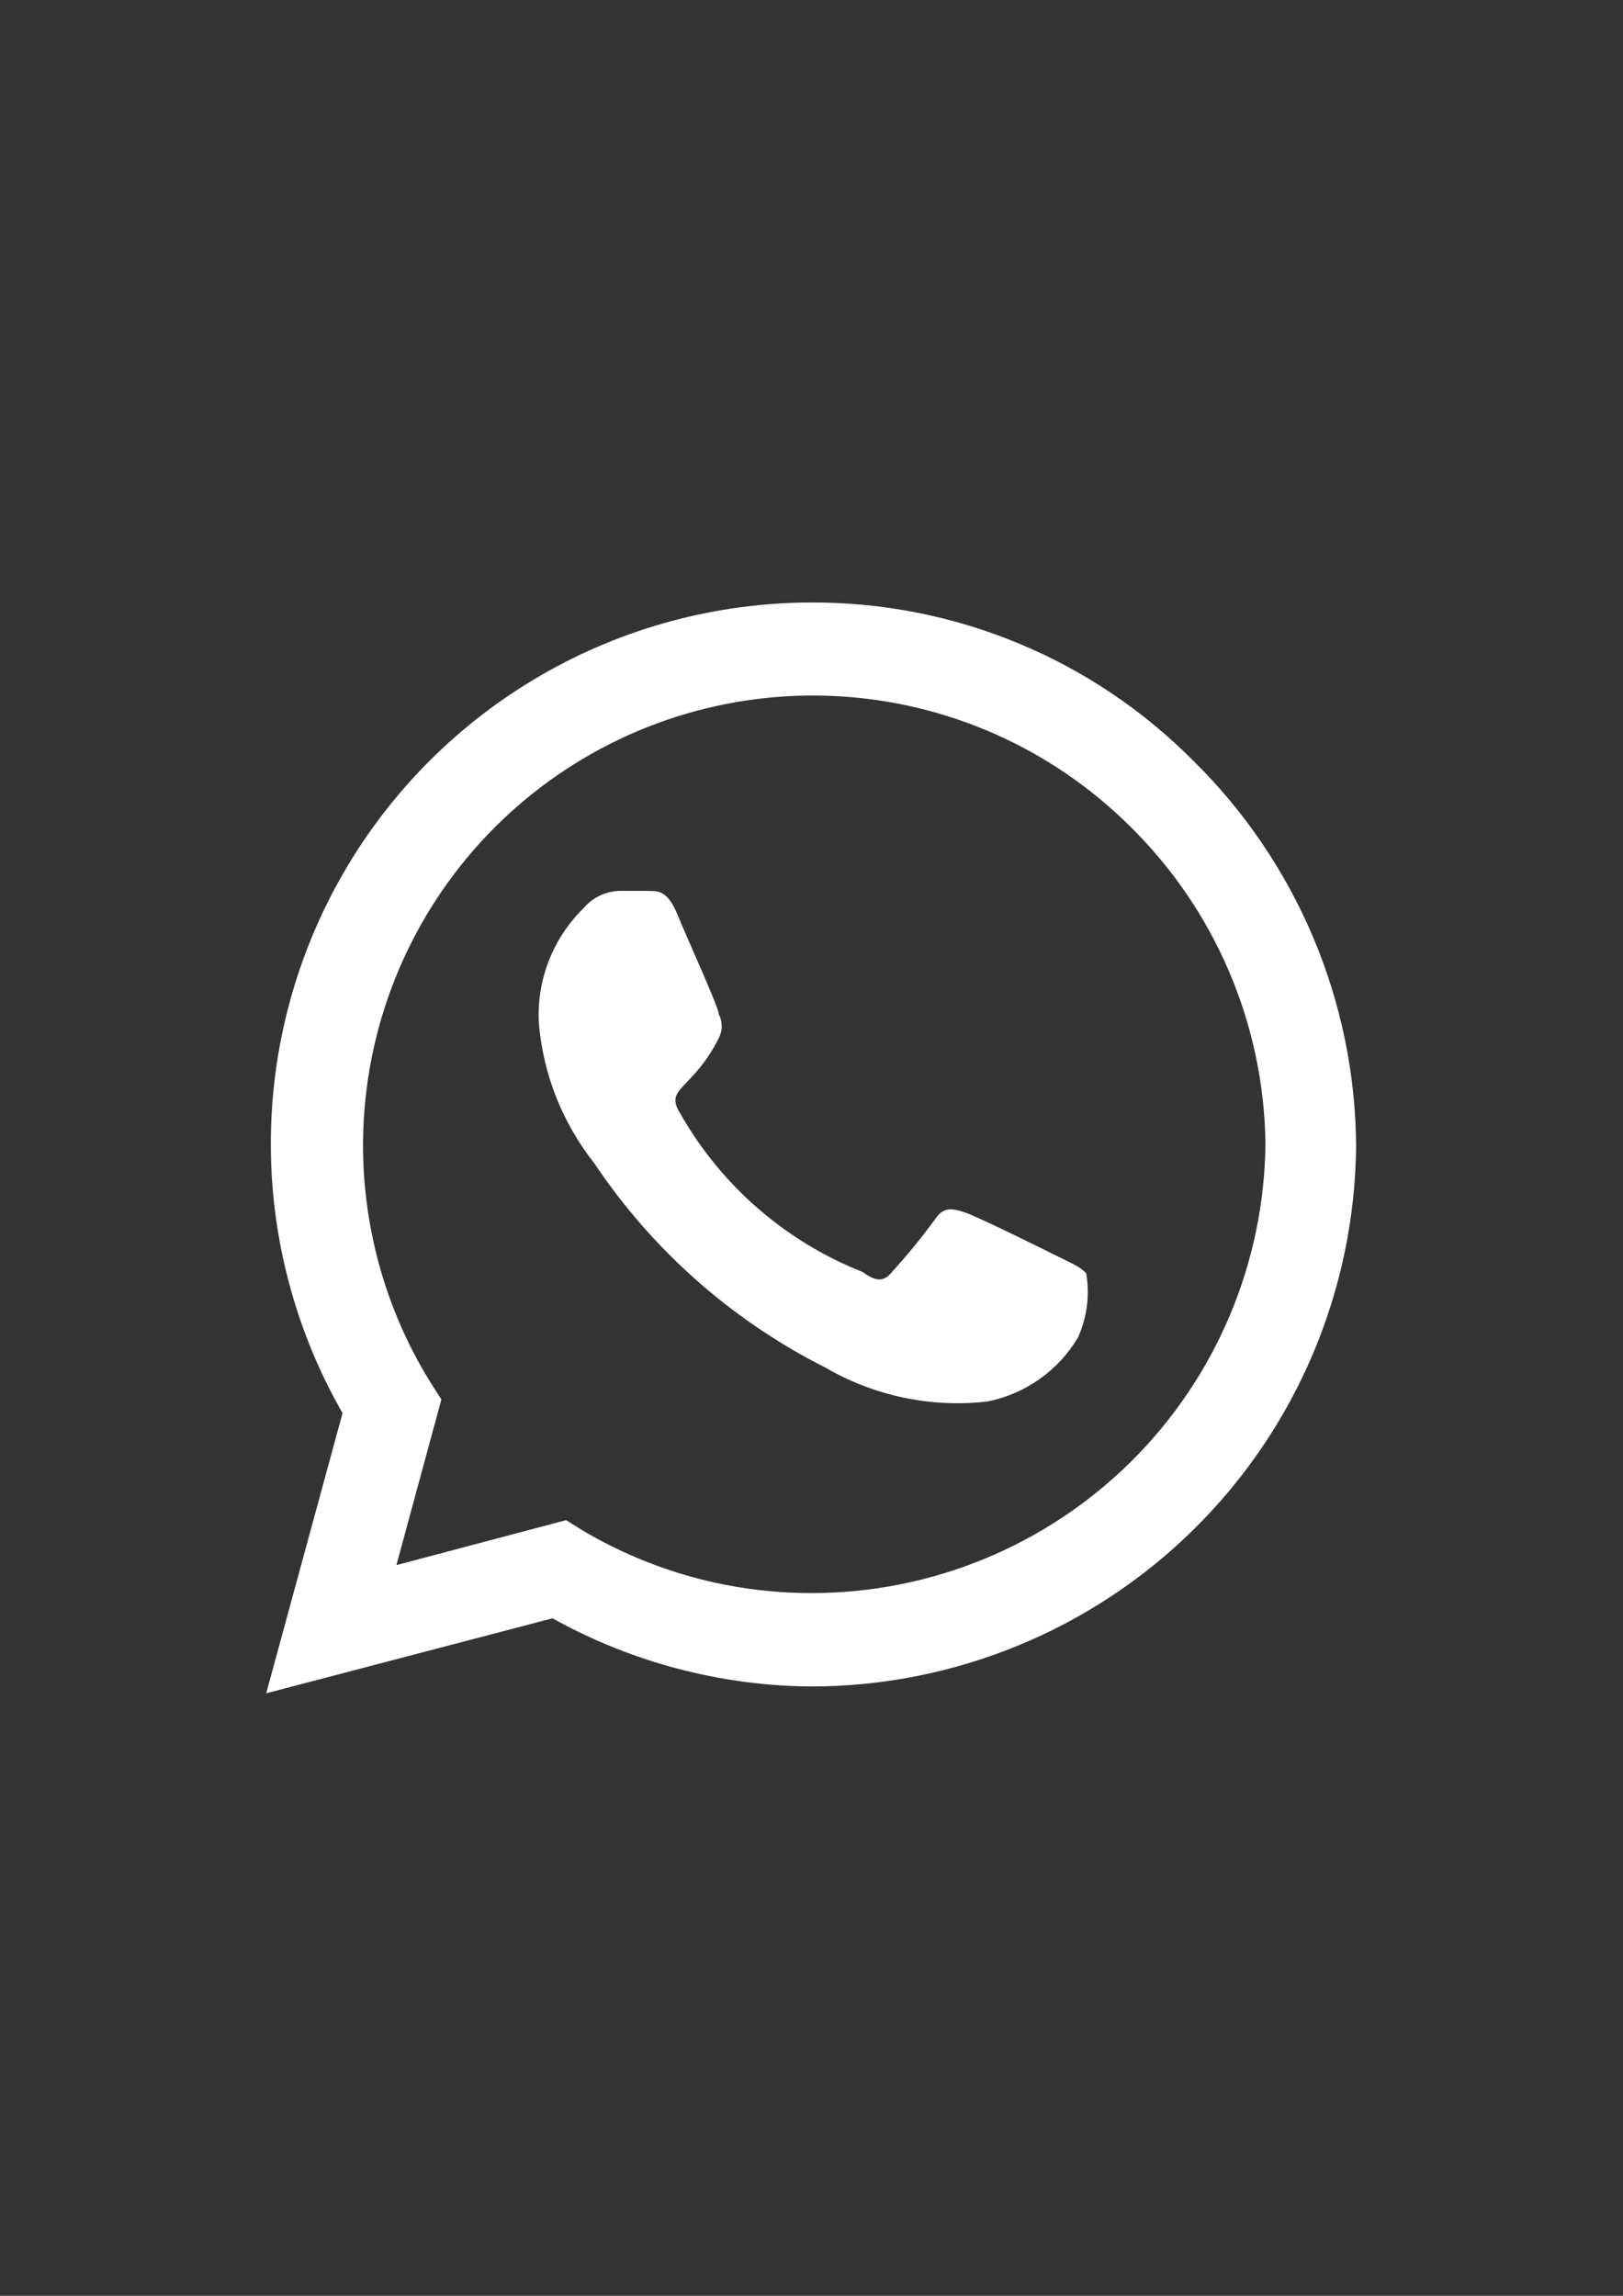 <?xml version="1.0" encoding="UTF-8"?> <svg xmlns="http://www.w3.org/2000/svg" xmlns:xlink="http://www.w3.org/1999/xlink" xml:space="preserve" width="210mm" height="297mm" version="1.1" style="shape-rendering:geometricPrecision; text-rendering:geometricPrecision; image-rendering:optimizeQuality; fill-rule:evenodd; clip-rule:evenodd" viewBox="0 0 21000 29700"><rect x="0" y="0" width="21000" height="29700" fill="#333333" stroke="none"/> <defs> <style type="text/css"> .fil0 {fill:white} </style> </defs> <g id="Слой_x0020_1">  <path class="fil0" d="M15438.89 9840.55c-646.55,-651.39 -1416.14,-1167.72 -2263.95,-1518.99 -847.9,-351.27 -1757.19,-530.45 -2674.94,-527.12 -1226.87,1.2 -2431.98,324.73 -3494.52,938.19 -1062.54,613.46 -1945.24,1495.33 -2559.73,2557.27 -614.48,1061.95 -939.16,2266.73 -941.55,3493.6 -2.37,1226.96 317.65,2432.93 928.02,3497.26l-987.78 3624.8 3704.17 -970.14c1022.84,569.03 2172.14,872.33 3342.57,881.94 1860.64,0.09 3645.96,-734.83 4967.29,-2044.7 1321.42,-1309.77 2071.95,-3088.57 2088.27,-4949.12 -6.18,-928.42 -195.62,-1846.49 -557.3,-2701.57 -361.69,-855.09 -888.65,-1630.37 -1550.55,-2281.42zm-4938.89 10768.55c-1042.72,0.7 -2066.39,-279.58 -2963.33,-811.39l-211.67 -132.29 -2196.04 582.08 582.08 -2143.12 -141.11 -220.49c-750.31,-1211.18 -1030.34,-2655.54 -787.03,-4059.42 243.31,-1403.83 993.06,-2669.68 2107.21,-3557.74 1114.16,-888.07 2515.31,-1336.65 3938.06,-1260.78 1422.75,75.87 2768.34,670.93 3781.69,1672.44 1107.72,1083.2 1741.84,2560.74 1763.89,4109.87 -13.93,1548.61 -638.97,3029.04 -1739.02,4119.21 -1099.96,1090.09 -2586.04,1701.72 -4134.73,1701.63zm3183.82 -4356.81c-176.39,-88.19 -1031.88,-511.53 -1190.63,-564.44 -158.75,-52.92 -282.22,-88.2 -396.87,88.19 -172.51,236.45 -358.07,463.11 -555.63,679.1 -97.01,123.47 -202.84,132.29 -379.23,0 -1005.68,-397.41 -1843.53,-1129.42 -2372.43,-2072.57 -185.21,-308.68 176.39,-291.04 511.53,-952.5 24.78,-47.71 37.65,-100.63 37.65,-154.34 0,-53.71 -12.87,-106.63 -37.65,-154.34 0,-88.2 -396.88,-952.51 -537.99,-1296.47 -141.11,-343.96 -282.22,-291.04 -396.88,-299.86l-343.95 0c-89.12,1.37 -176.92,21.75 -257.53,59.77 -80.61,38.02 -152.17,92.82 -209.9,160.72 -197.9,192.42 -352.24,425.02 -452.65,682.13 -100.41,257.1 -144.55,532.75 -129.44,808.36 55.3,659.78 303.77,1288.61 714.38,1807.99 751.59,1125.18 1781.61,2036.67 2989.79,2645.83 633.68,369.89 1370.1,524.58 2099.03,440.97 242.71,-48.15 472.63,-146.84 674.68,-289.72 202.15,-142.78 371.92,-326.58 498.3,-539.3 117.13,-259.65 153.99,-548.31 105.84,-829.03 -79.38,-88.2 -194.03,-132.29 -370.42,-220.49z"></path> </g> </svg> 
